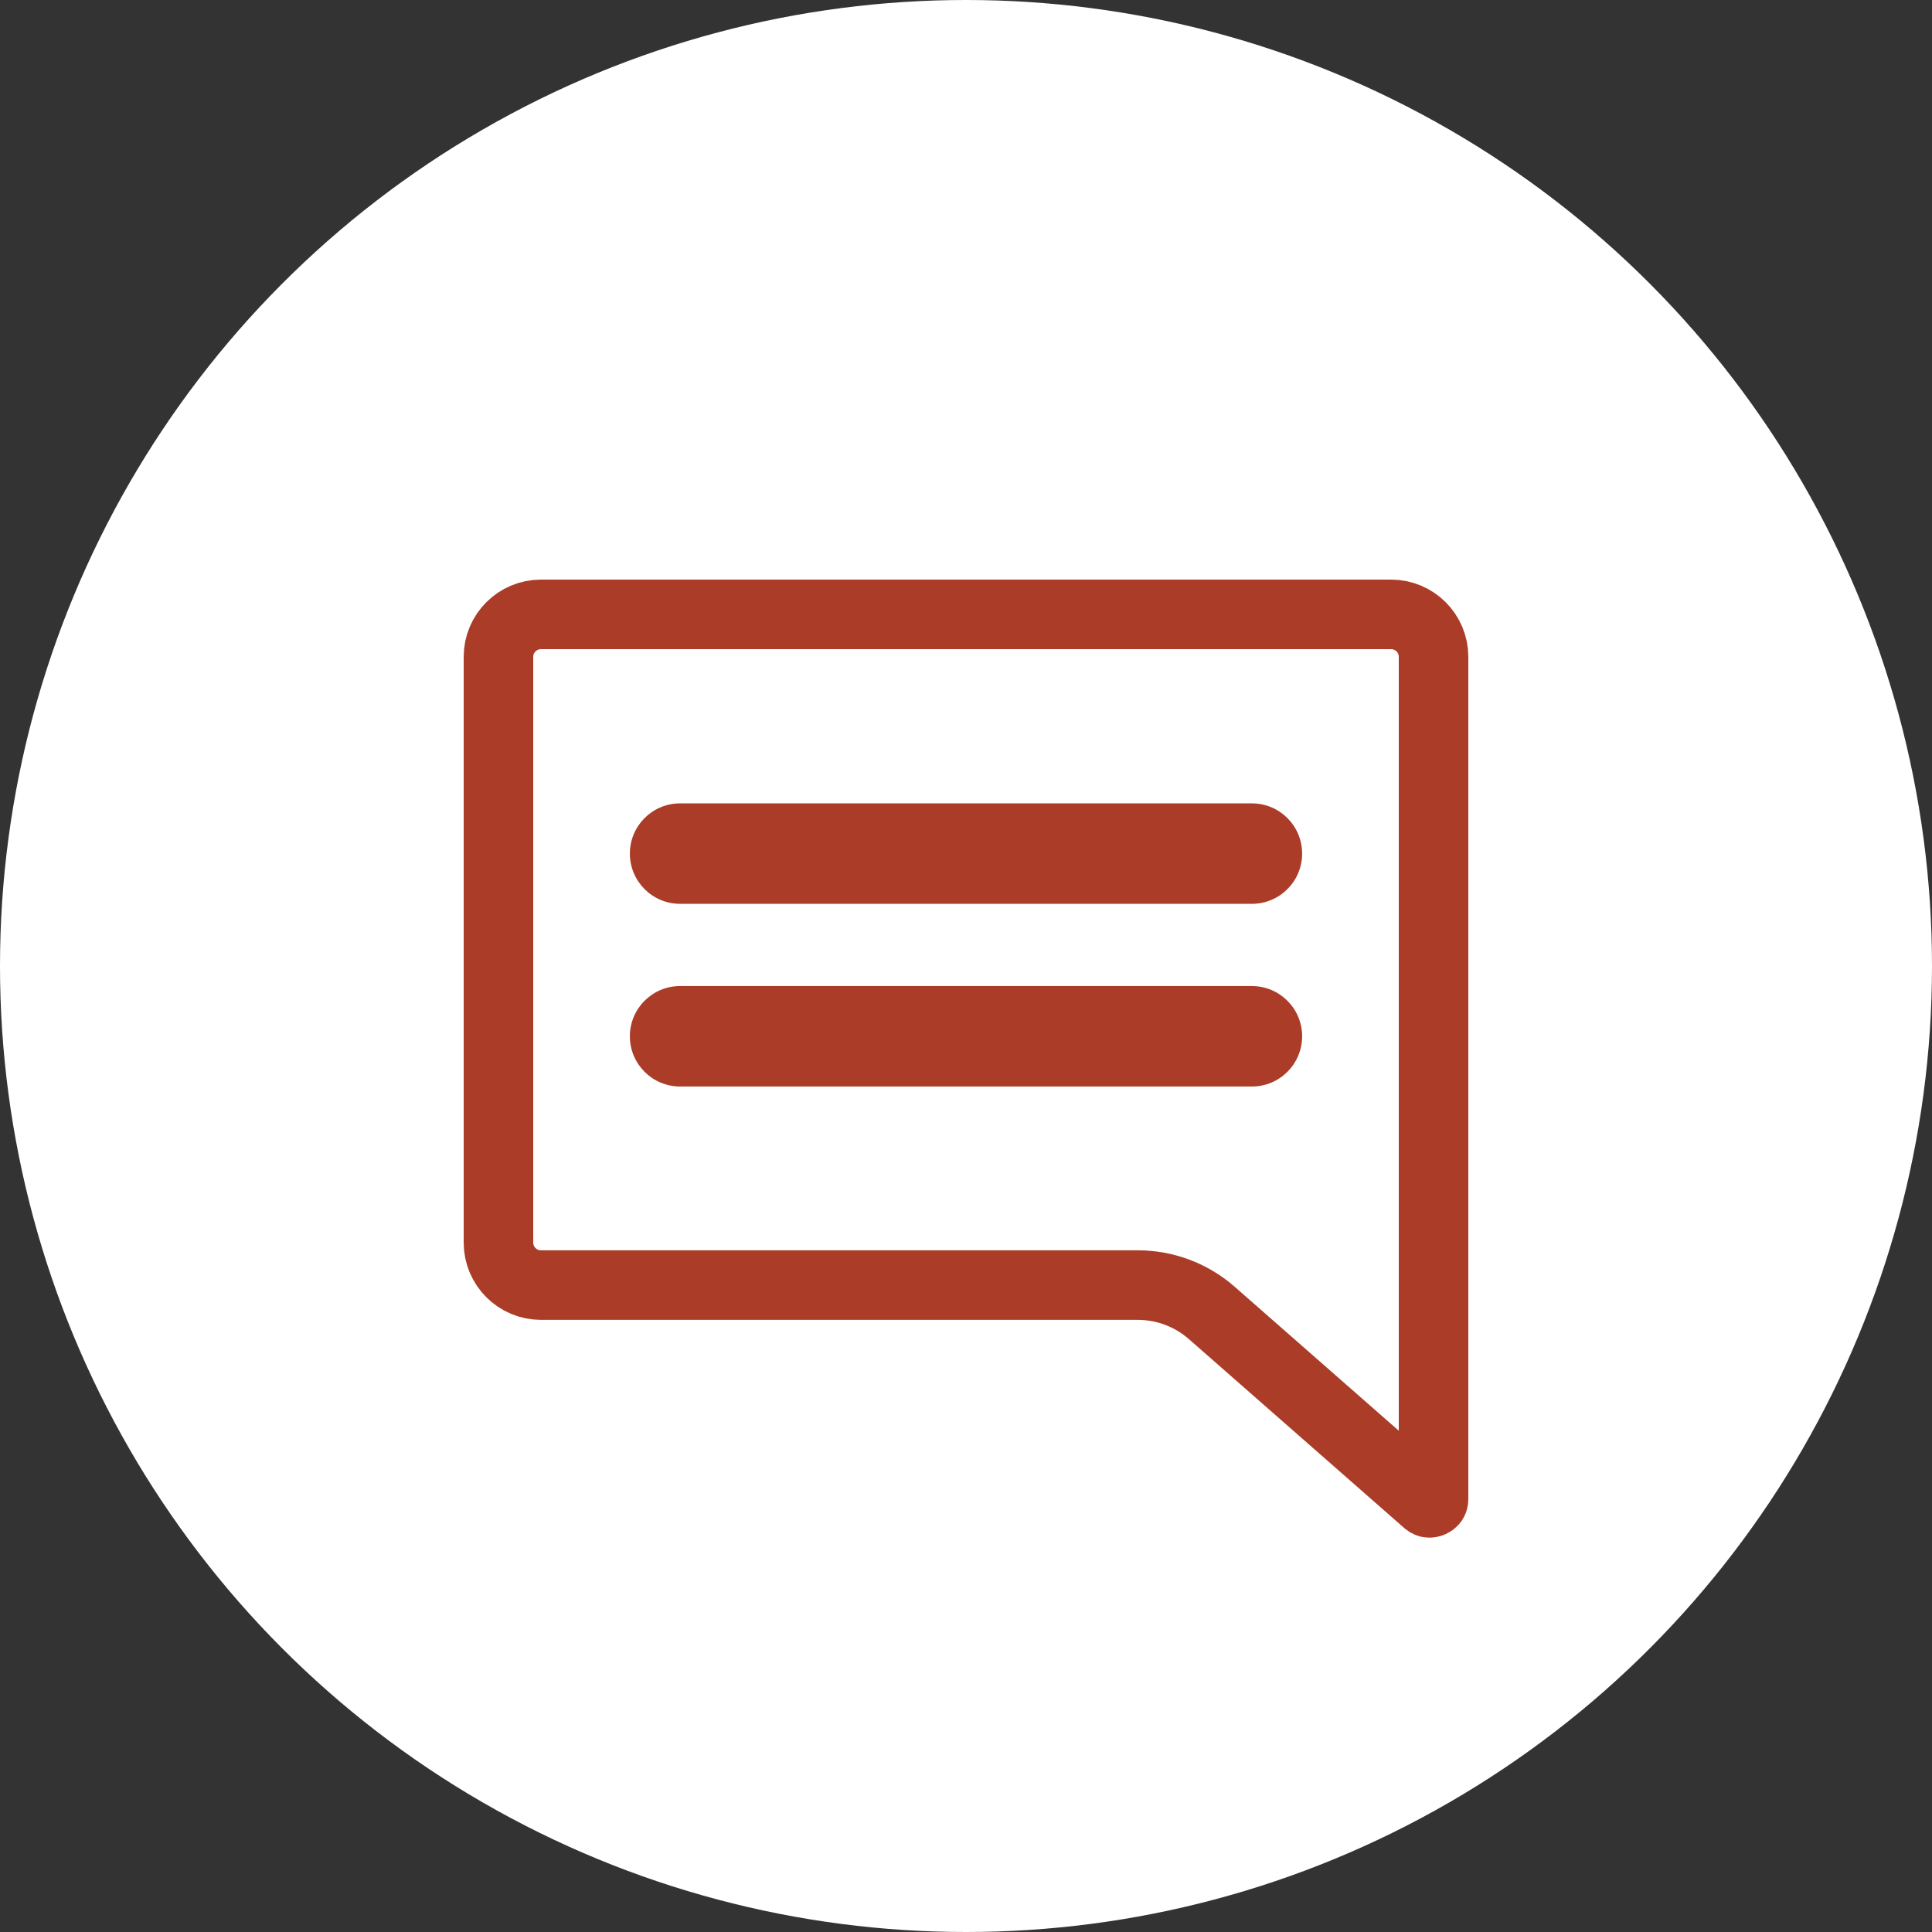 <svg width="50" height="50" viewBox="0 0 50 50" fill="none" xmlns="http://www.w3.org/2000/svg">
<rect x="0" y="0" width="50" height="50" fill="#333333" stroke="none"/>
<circle cx="25" cy="25" r="25" fill="white"/>
<path d="M12.9 17C12.9 16.392 13.393 15.9 14 15.9H36C36.608 15.9 37.1 16.392 37.1 17V34.158V38.793C37.1 38.825 37.092 38.84 37.087 38.848C37.079 38.859 37.064 38.873 37.041 38.884C37.019 38.894 36.998 38.896 36.984 38.894C36.975 38.893 36.959 38.889 36.934 38.868L31.36 33.978C30.831 33.514 30.151 33.258 29.447 33.258H14C13.393 33.258 12.9 32.765 12.9 32.158V17Z" stroke="#AA3C28" stroke-width="1.8"/>
<path fill-rule="evenodd" clip-rule="evenodd" d="M16.301 22.091C16.301 21.373 16.883 20.791 17.601 20.791H32.399C33.117 20.791 33.699 21.373 33.699 22.091C33.699 22.809 33.117 23.391 32.399 23.391H17.601C16.883 23.391 16.301 22.809 16.301 22.091Z" fill="#AA3C28"/>
<path fill-rule="evenodd" clip-rule="evenodd" d="M16.301 26.819C16.301 26.101 16.883 25.519 17.601 25.519H32.399C33.117 25.519 33.699 26.101 33.699 26.819C33.699 27.537 33.117 28.119 32.399 28.119H17.601C16.883 28.119 16.301 27.537 16.301 26.819Z" fill="#AA3C28"/>
</svg>
